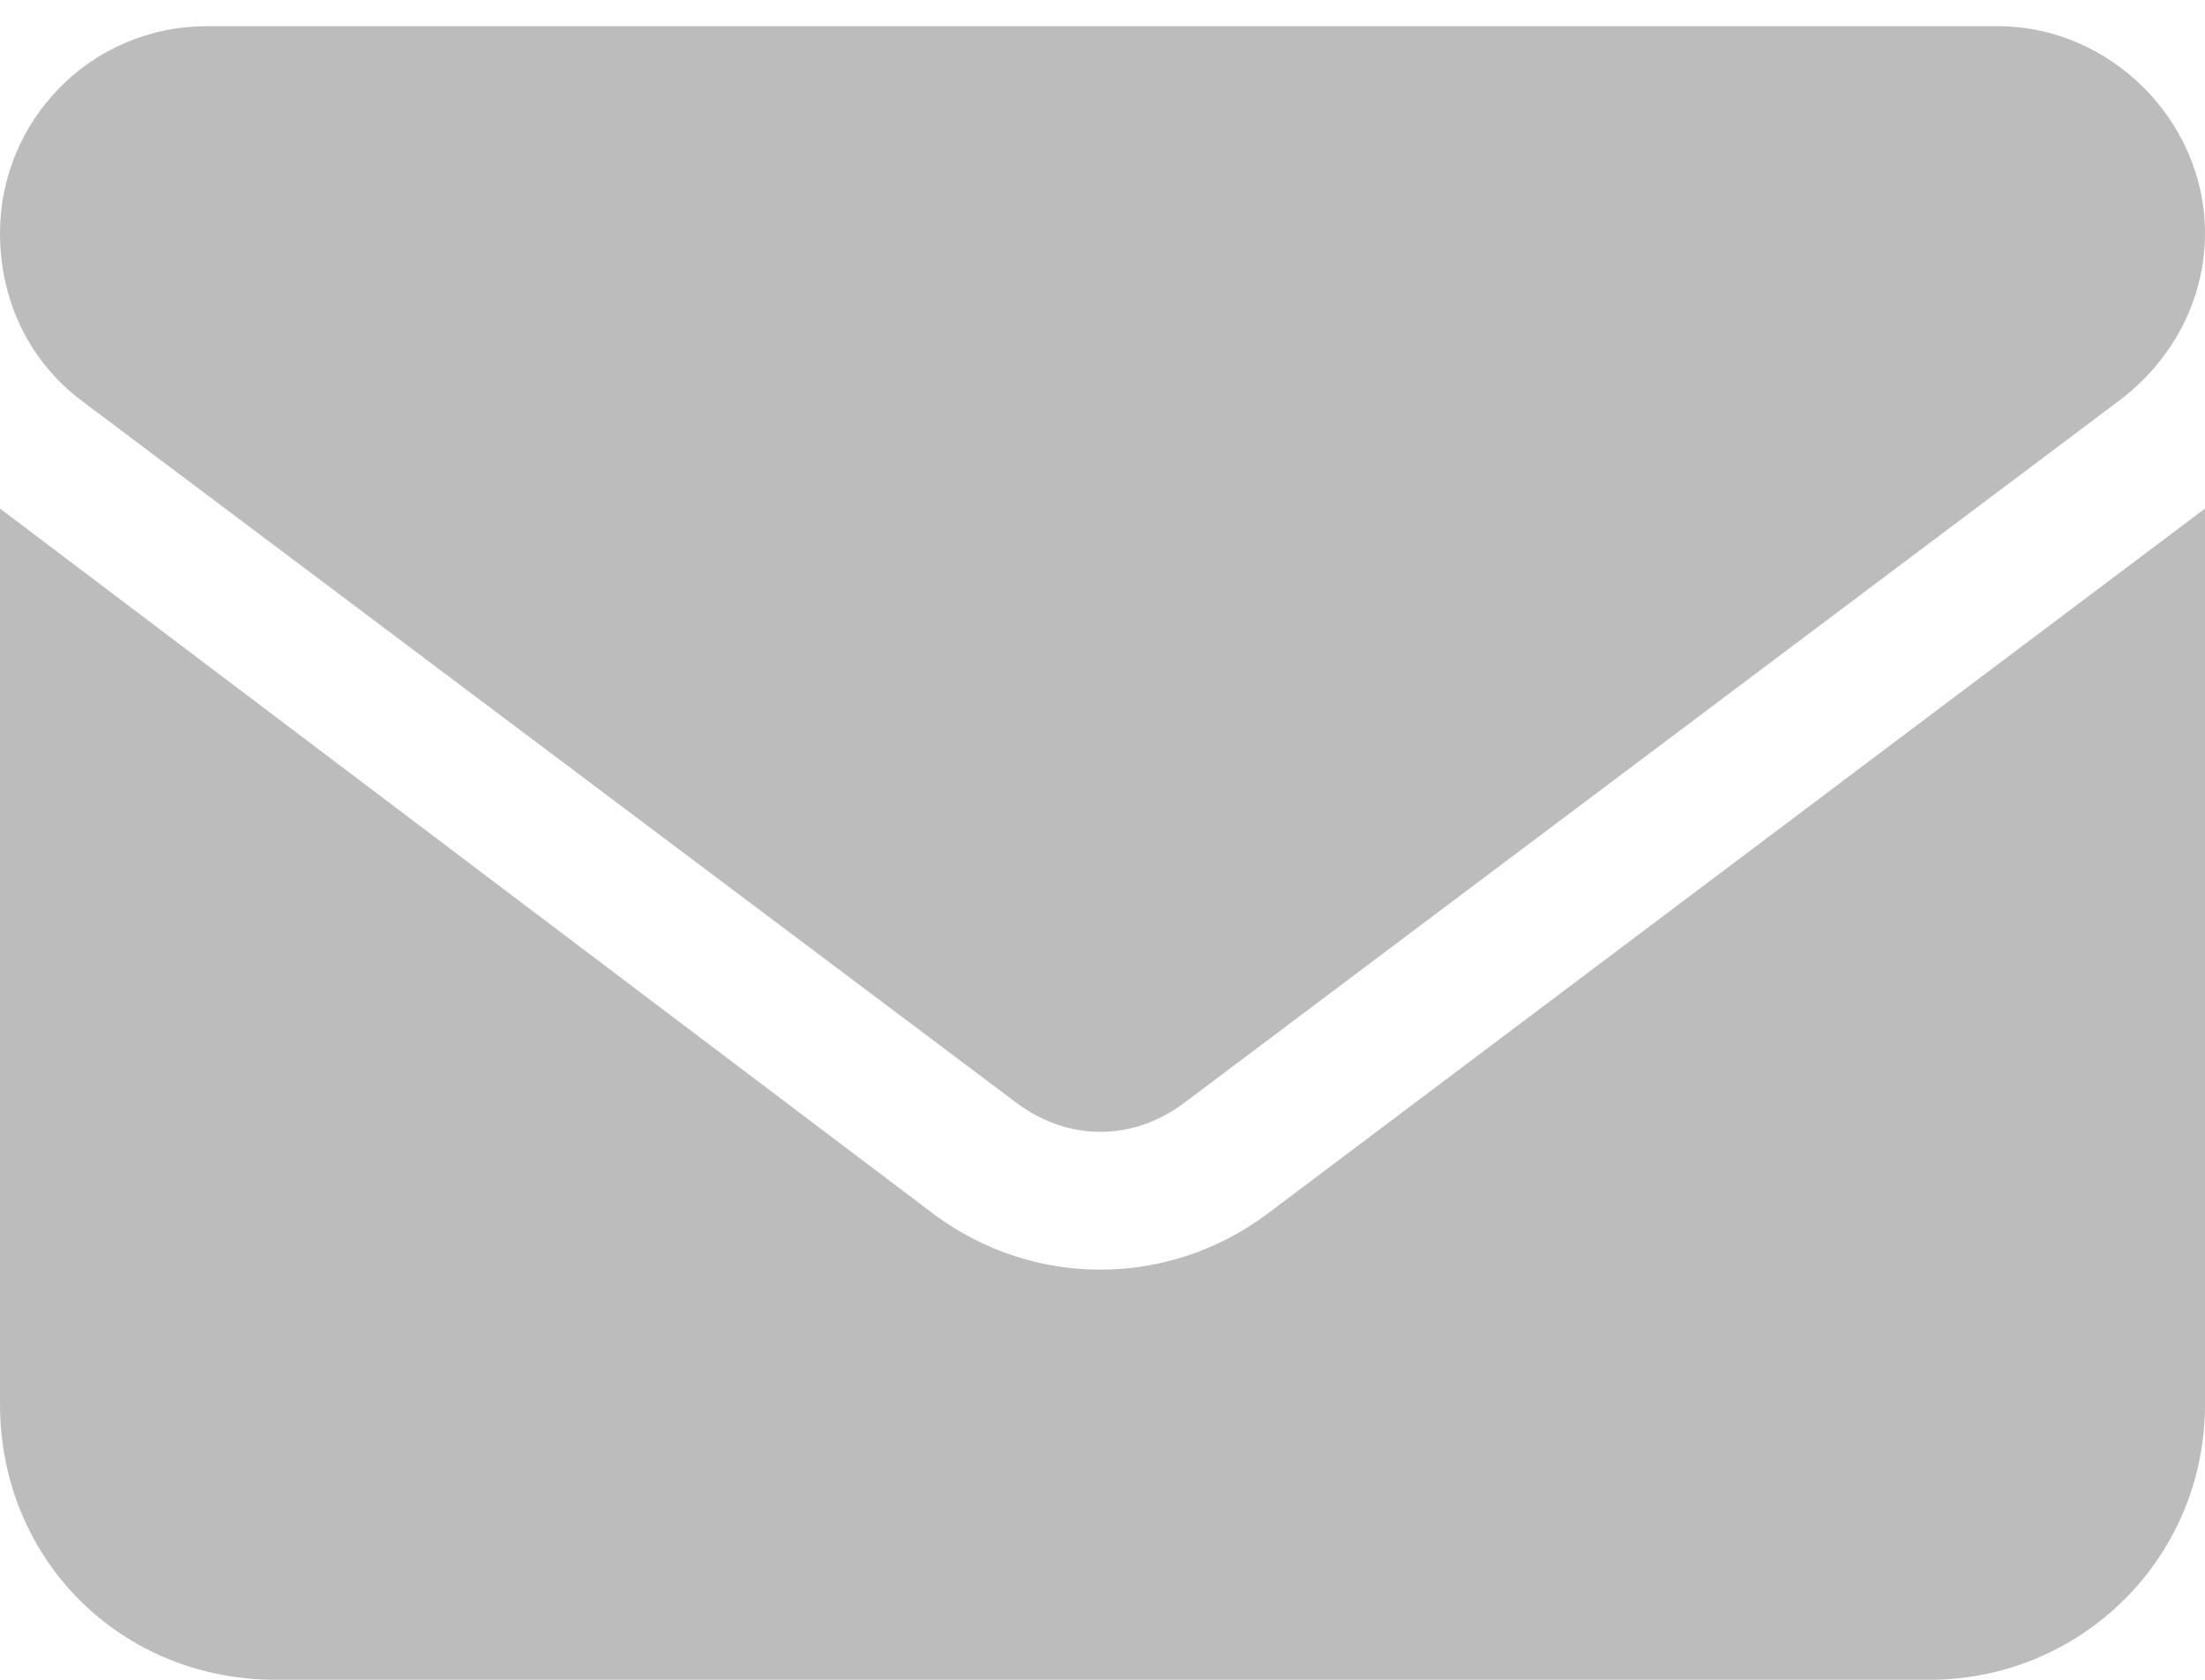 <?xml version="1.0" encoding="UTF-8"?>
<svg xmlns="http://www.w3.org/2000/svg" width="21" height="16" viewBox="0 0 21 16" fill="none">
  <path d="M1.969 0.25H19.031C20.098 0.25 21 1.152 21 2.219C21 2.875 20.672 3.449 20.18 3.818L11.279 10.504C10.787 10.873 10.172 10.873 9.68 10.504L0.779 3.818C0.287 3.449 0 2.875 0 2.219C0 1.152 0.861 0.25 1.969 0.25ZM0 4.844L8.9 11.57C9.844 12.268 11.115 12.268 12.059 11.57L21 4.844V13.375C21 14.852 19.811 16 18.375 16H2.625C1.148 16 0 14.852 0 13.375V4.844Z" fill="#BCBCBC"></path>
</svg>
